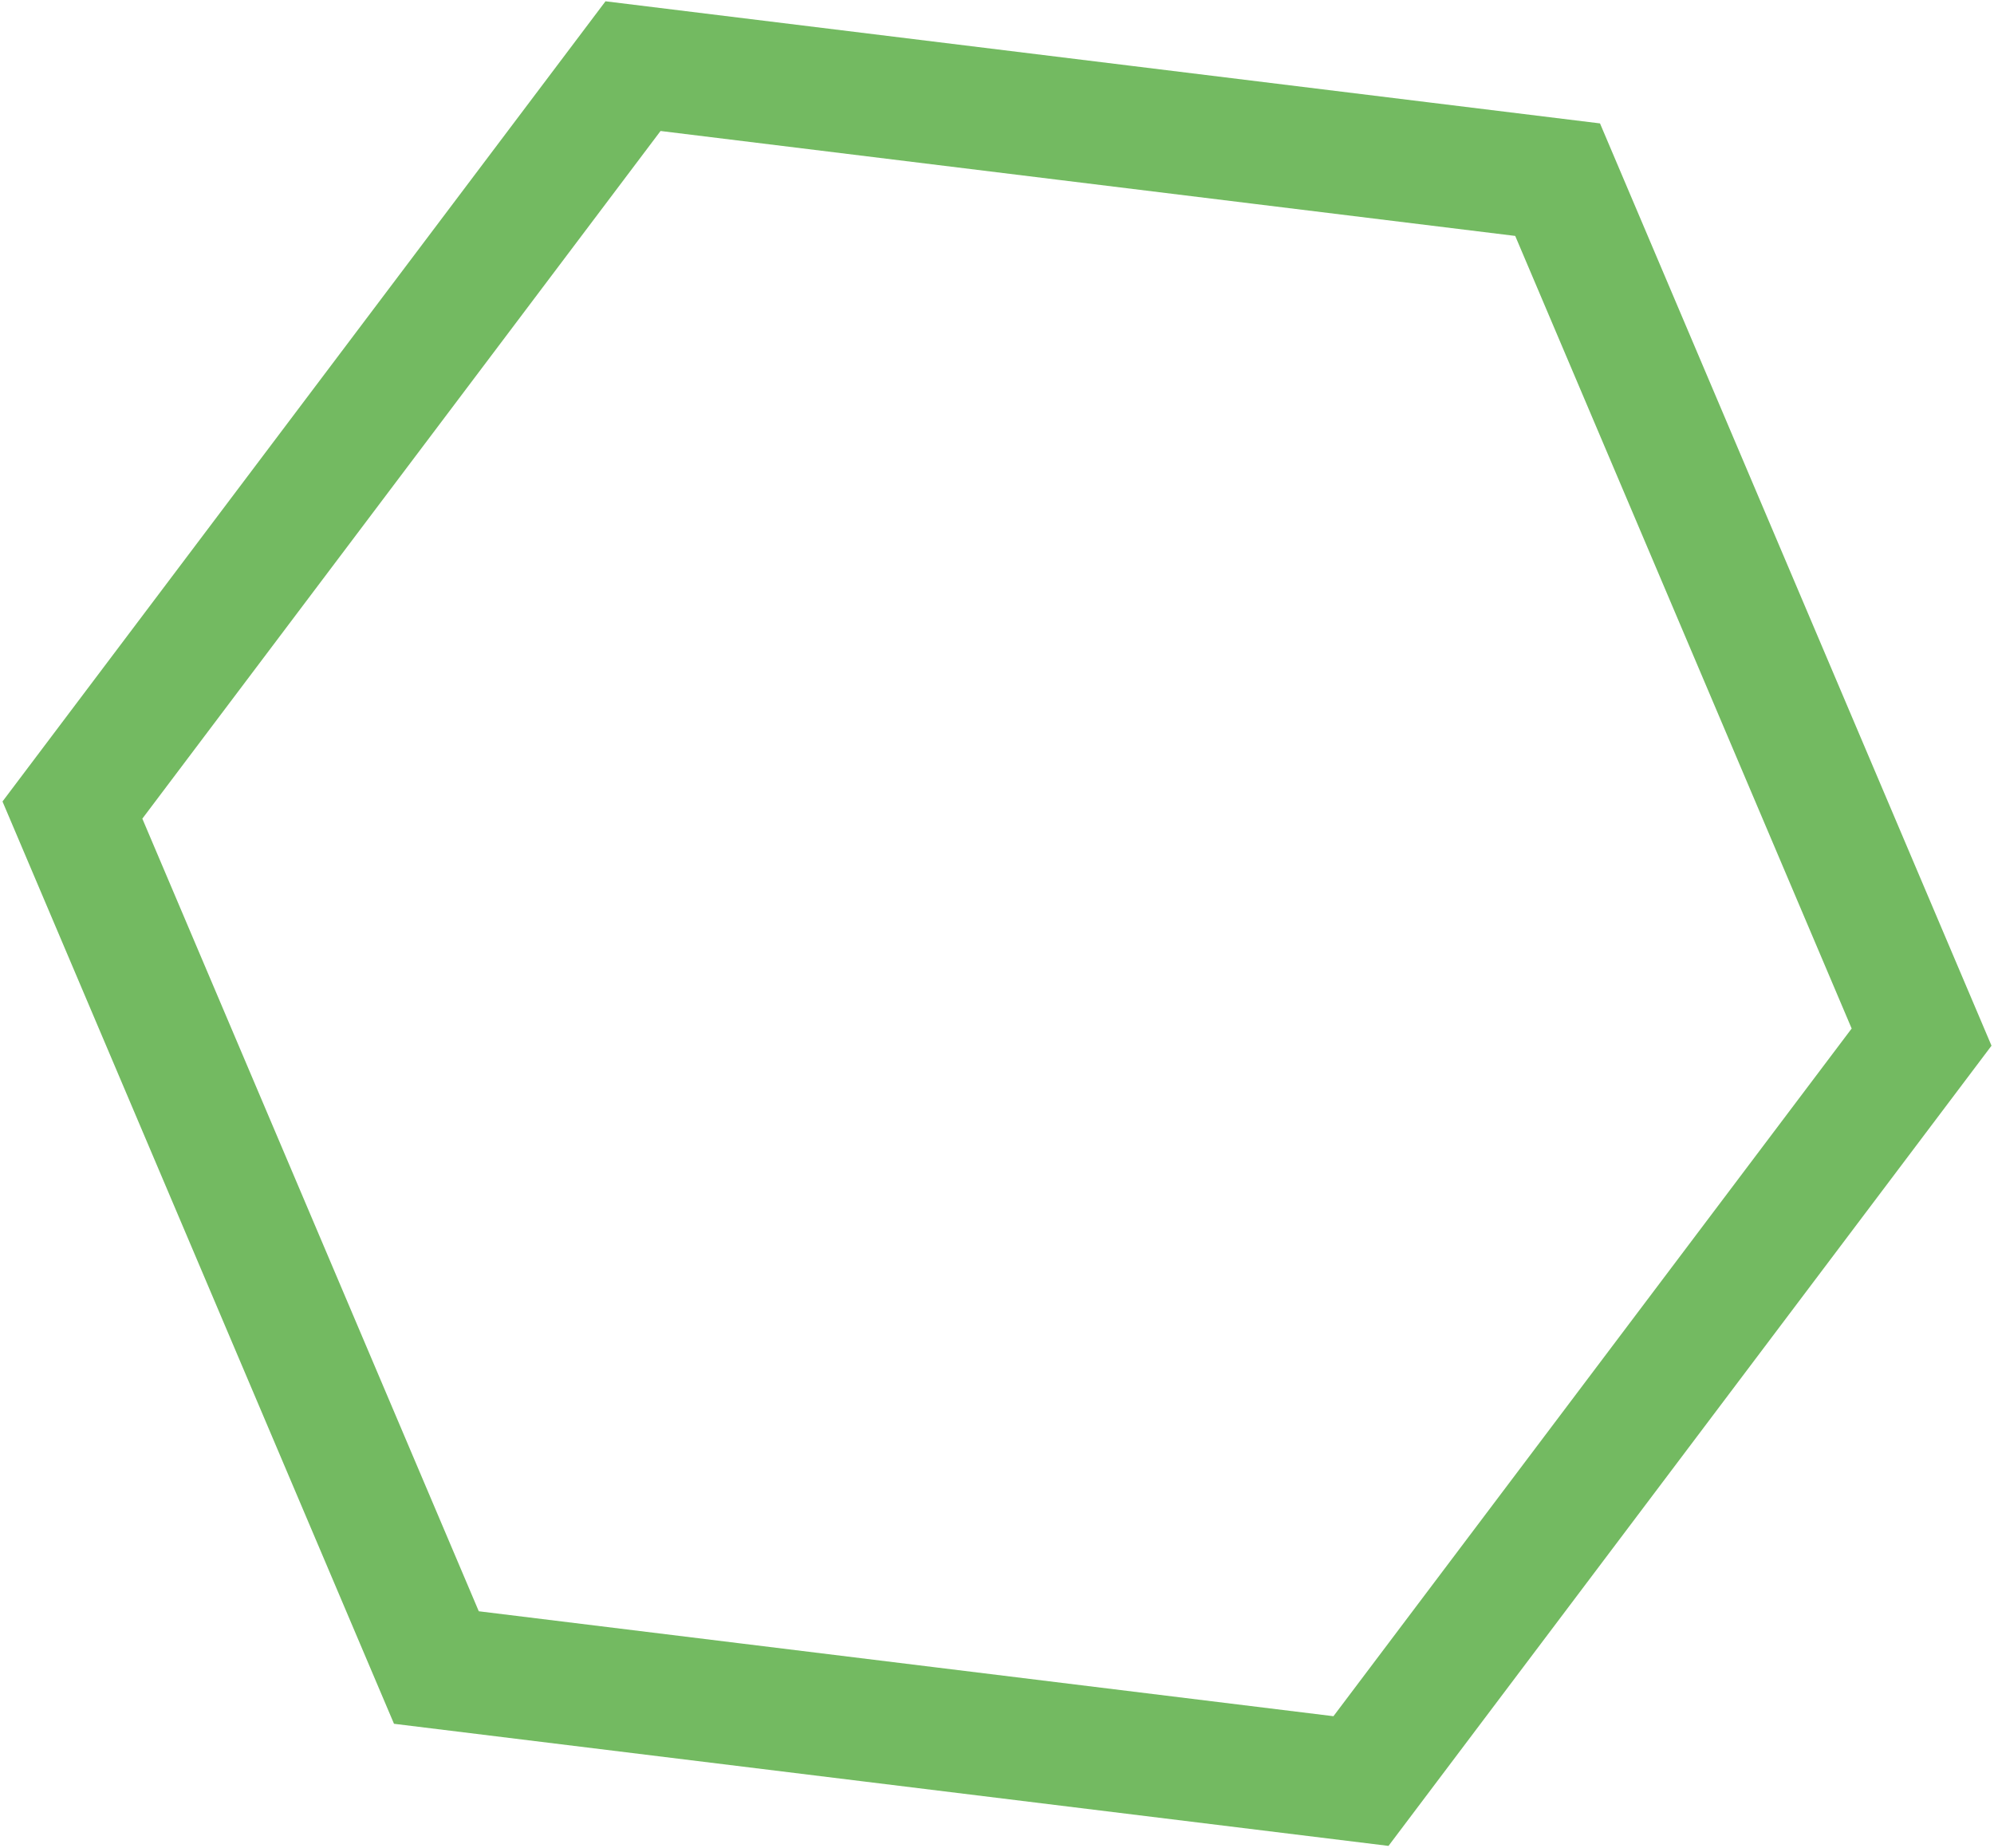 <svg xmlns="http://www.w3.org/2000/svg" width="670" height="621" viewBox="0 0 670 621">
    <path fill="none" fill-rule="evenodd" stroke="#73BA61" stroke-width="41" d="M523.368 60.368l122.299 288.118L457.299 598.46l-310.667-38.145L24.333 272.196 212.701 22.223z"/>
</svg>
